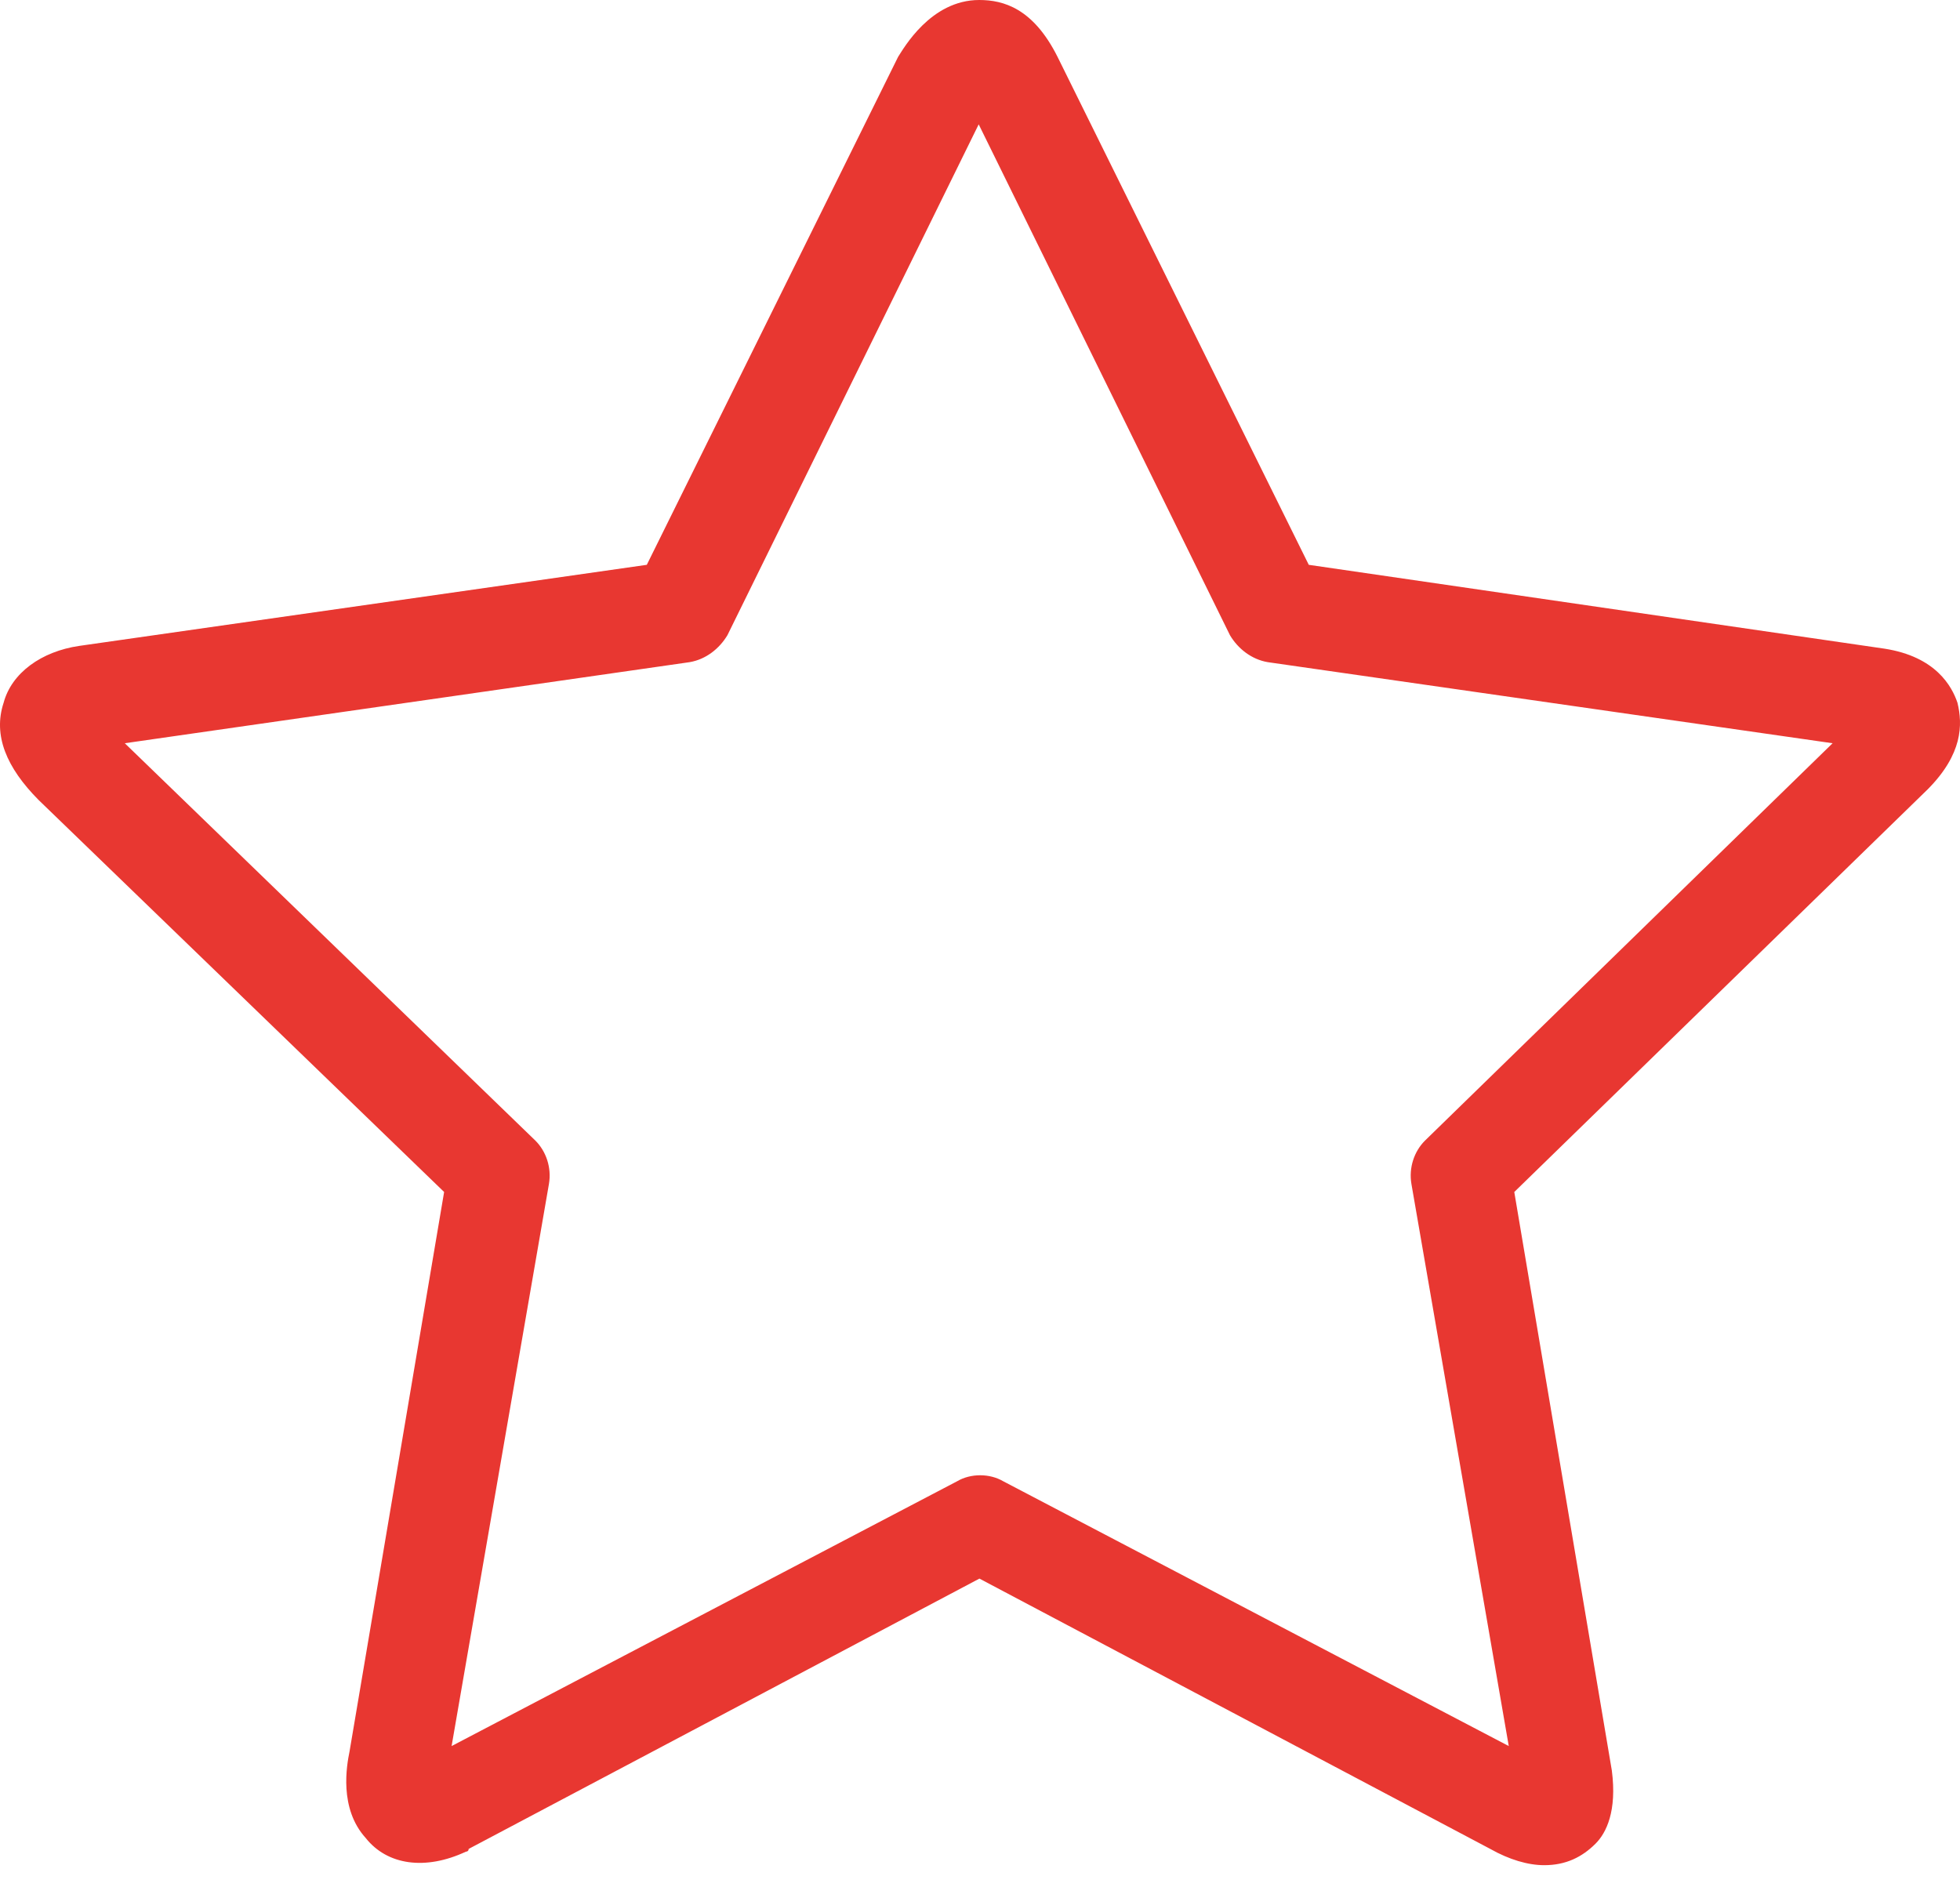 <?xml version="1.0" encoding="UTF-8"?> <svg xmlns="http://www.w3.org/2000/svg" width="27" height="26" viewBox="0 0 27 26" fill="none"> <path d="M26.965 9.681C26.889 9.457 26.669 9.046 25.959 8.936L18.029 7.781L14.568 0.783C14.233 0.114 13.823 0 13.489 0C12.82 0 12.447 0.669 12.372 0.783L8.91 7.781L1.091 8.898C0.571 8.974 0.16 9.27 0.05 9.681C-0.098 10.129 0.088 10.574 0.533 11.022L6.118 16.421L4.815 24.129C4.777 24.316 4.666 24.912 5.039 25.322C5.335 25.695 5.859 25.77 6.418 25.509C6.418 25.509 6.456 25.509 6.456 25.471L13.492 21.747L20.529 25.471C20.791 25.619 21.049 25.695 21.273 25.695C21.57 25.695 21.794 25.584 21.98 25.398C22.128 25.25 22.276 24.95 22.204 24.392L20.86 16.421L26.555 10.874C27.038 10.387 27.038 9.981 26.965 9.681ZM19.629 15.714C19.481 15.862 19.405 16.086 19.443 16.31L20.784 24.054L13.82 20.406C13.633 20.296 13.371 20.296 13.185 20.406L6.221 24.054L7.562 16.31C7.6 16.086 7.524 15.862 7.376 15.714L1.719 10.239L9.5 9.122C9.724 9.084 9.91 8.936 10.021 8.75L13.482 1.713L16.943 8.75C17.053 8.936 17.24 9.084 17.464 9.122L25.245 10.239L19.629 15.714Z" fill="#E83731"></path> </svg> 